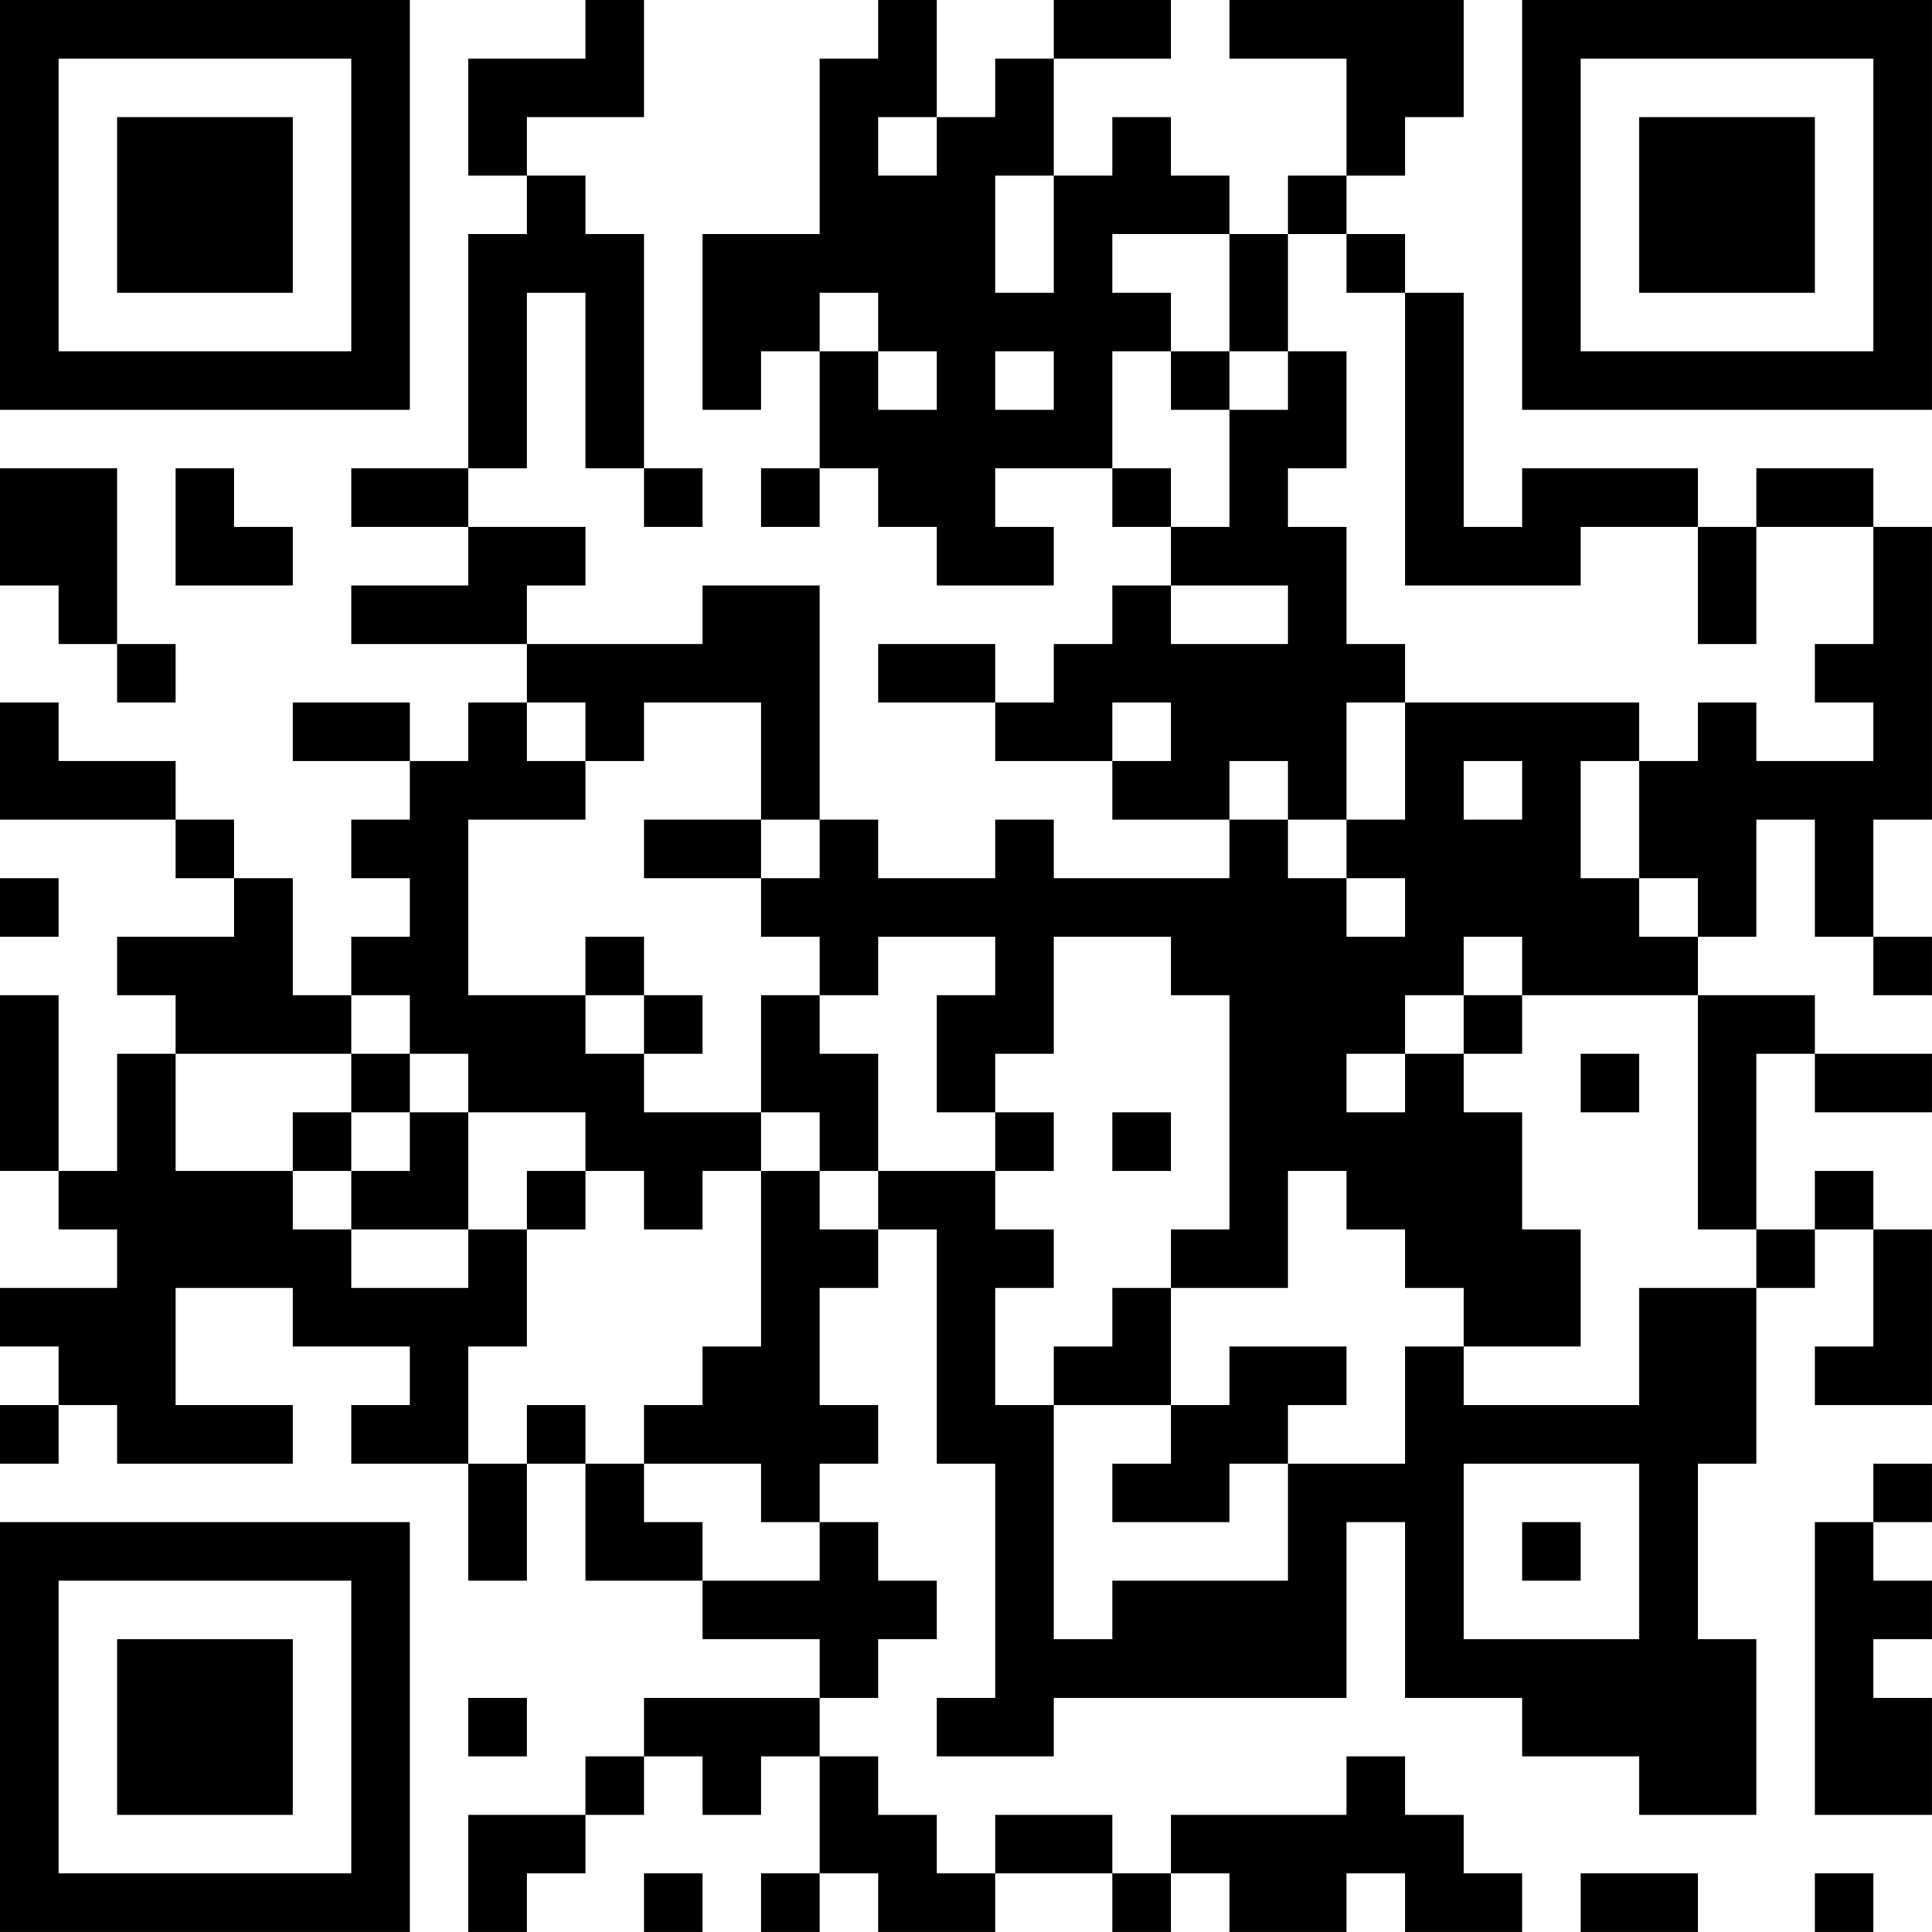 <?xml version="1.0" encoding="UTF-8"?>
<svg xmlns="http://www.w3.org/2000/svg" version="1.1" width="400" height="400" viewBox="0 0 400 400"><rect x="0" y="0" width="400" height="400" fill="#ffffff"/><g transform="scale(12.121)"><g transform="translate(0,0)"><path fill-rule="evenodd" d="M10 0L10 1L8 1L8 3L9 3L9 4L8 4L8 8L6 8L6 9L8 9L8 10L6 10L6 11L9 11L9 12L8 12L8 13L7 13L7 12L5 12L5 13L7 13L7 14L6 14L6 15L7 15L7 16L6 16L6 17L5 17L5 15L4 15L4 14L3 14L3 13L1 13L1 12L0 12L0 14L3 14L3 15L4 15L4 16L2 16L2 17L3 17L3 18L2 18L2 20L1 20L1 17L0 17L0 20L1 20L1 21L2 21L2 22L0 22L0 23L1 23L1 24L0 24L0 25L1 25L1 24L2 24L2 25L5 25L5 24L3 24L3 22L5 22L5 23L7 23L7 24L6 24L6 25L8 25L8 27L9 27L9 25L10 25L10 27L12 27L12 28L14 28L14 29L11 29L11 30L10 30L10 31L8 31L8 33L9 33L9 32L10 32L10 31L11 31L11 30L12 30L12 31L13 31L13 30L14 30L14 32L13 32L13 33L14 33L14 32L15 32L15 33L17 33L17 32L19 32L19 33L20 33L20 32L21 32L21 33L23 33L23 32L24 32L24 33L26 33L26 32L25 32L25 31L24 31L24 30L23 30L23 31L20 31L20 32L19 32L19 31L17 31L17 32L16 32L16 31L15 31L15 30L14 30L14 29L15 29L15 28L16 28L16 27L15 27L15 26L14 26L14 25L15 25L15 24L14 24L14 22L15 22L15 21L16 21L16 25L17 25L17 29L16 29L16 30L18 30L18 29L23 29L23 26L24 26L24 29L26 29L26 30L28 30L28 31L30 31L30 28L29 28L29 25L30 25L30 22L31 22L31 21L32 21L32 23L31 23L31 24L33 24L33 21L32 21L32 20L31 20L31 21L30 21L30 18L31 18L31 19L33 19L33 18L31 18L31 17L29 17L29 16L30 16L30 14L31 14L31 16L32 16L32 17L33 17L33 16L32 16L32 14L33 14L33 9L32 9L32 8L30 8L30 9L29 9L29 8L26 8L26 9L25 9L25 5L24 5L24 4L23 4L23 3L24 3L24 2L25 2L25 0L21 0L21 1L23 1L23 3L22 3L22 4L21 4L21 3L20 3L20 2L19 2L19 3L18 3L18 1L20 1L20 0L18 0L18 1L17 1L17 2L16 2L16 0L15 0L15 1L14 1L14 4L12 4L12 7L13 7L13 6L14 6L14 8L13 8L13 9L14 9L14 8L15 8L15 9L16 9L16 10L18 10L18 9L17 9L17 8L19 8L19 9L20 9L20 10L19 10L19 11L18 11L18 12L17 12L17 11L15 11L15 12L17 12L17 13L19 13L19 14L21 14L21 15L18 15L18 14L17 14L17 15L15 15L15 14L14 14L14 10L12 10L12 11L9 11L9 10L10 10L10 9L8 9L8 8L9 8L9 5L10 5L10 8L11 8L11 9L12 9L12 8L11 8L11 4L10 4L10 3L9 3L9 2L11 2L11 0ZM15 2L15 3L16 3L16 2ZM17 3L17 5L18 5L18 3ZM19 4L19 5L20 5L20 6L19 6L19 8L20 8L20 9L21 9L21 7L22 7L22 6L23 6L23 8L22 8L22 9L23 9L23 11L24 11L24 12L23 12L23 14L22 14L22 13L21 13L21 14L22 14L22 15L23 15L23 16L24 16L24 15L23 15L23 14L24 14L24 12L28 12L28 13L27 13L27 15L28 15L28 16L29 16L29 15L28 15L28 13L29 13L29 12L30 12L30 13L32 13L32 12L31 12L31 11L32 11L32 9L30 9L30 11L29 11L29 9L27 9L27 10L24 10L24 5L23 5L23 4L22 4L22 6L21 6L21 4ZM14 5L14 6L15 6L15 7L16 7L16 6L15 6L15 5ZM17 6L17 7L18 7L18 6ZM20 6L20 7L21 7L21 6ZM0 8L0 10L1 10L1 11L2 11L2 12L3 12L3 11L2 11L2 8ZM3 8L3 10L5 10L5 9L4 9L4 8ZM20 10L20 11L22 11L22 10ZM9 12L9 13L10 13L10 14L8 14L8 17L10 17L10 18L11 18L11 19L13 19L13 20L12 20L12 21L11 21L11 20L10 20L10 19L8 19L8 18L7 18L7 17L6 17L6 18L3 18L3 20L5 20L5 21L6 21L6 22L8 22L8 21L9 21L9 23L8 23L8 25L9 25L9 24L10 24L10 25L11 25L11 26L12 26L12 27L14 27L14 26L13 26L13 25L11 25L11 24L12 24L12 23L13 23L13 20L14 20L14 21L15 21L15 20L17 20L17 21L18 21L18 22L17 22L17 24L18 24L18 28L19 28L19 27L22 27L22 25L24 25L24 23L25 23L25 24L28 24L28 22L30 22L30 21L29 21L29 17L26 17L26 16L25 16L25 17L24 17L24 18L23 18L23 19L24 19L24 18L25 18L25 19L26 19L26 21L27 21L27 23L25 23L25 22L24 22L24 21L23 21L23 20L22 20L22 22L20 22L20 21L21 21L21 17L20 17L20 16L18 16L18 18L17 18L17 19L16 19L16 17L17 17L17 16L15 16L15 17L14 17L14 16L13 16L13 15L14 15L14 14L13 14L13 12L11 12L11 13L10 13L10 12ZM19 12L19 13L20 13L20 12ZM25 13L25 14L26 14L26 13ZM11 14L11 15L13 15L13 14ZM0 15L0 16L1 16L1 15ZM10 16L10 17L11 17L11 18L12 18L12 17L11 17L11 16ZM13 17L13 19L14 19L14 20L15 20L15 18L14 18L14 17ZM25 17L25 18L26 18L26 17ZM6 18L6 19L5 19L5 20L6 20L6 21L8 21L8 19L7 19L7 18ZM27 18L27 19L28 19L28 18ZM6 19L6 20L7 20L7 19ZM17 19L17 20L18 20L18 19ZM19 19L19 20L20 20L20 19ZM9 20L9 21L10 21L10 20ZM19 22L19 23L18 23L18 24L20 24L20 25L19 25L19 26L21 26L21 25L22 25L22 24L23 24L23 23L21 23L21 24L20 24L20 22ZM25 25L25 28L28 28L28 25ZM32 25L32 26L31 26L31 31L33 31L33 29L32 29L32 28L33 28L33 27L32 27L32 26L33 26L33 25ZM26 26L26 27L27 27L27 26ZM8 29L8 30L9 30L9 29ZM11 32L11 33L12 33L12 32ZM27 32L27 33L29 33L29 32ZM31 32L31 33L32 33L32 32ZM0 0L0 7L7 7L7 0ZM1 1L1 6L6 6L6 1ZM2 2L2 5L5 5L5 2ZM26 0L26 7L33 7L33 0ZM27 1L27 6L32 6L32 1ZM28 2L28 5L31 5L31 2ZM0 26L0 33L7 33L7 26ZM1 27L1 32L6 32L6 27ZM2 28L2 31L5 31L5 28Z" fill="#000000"/></g></g></svg>
